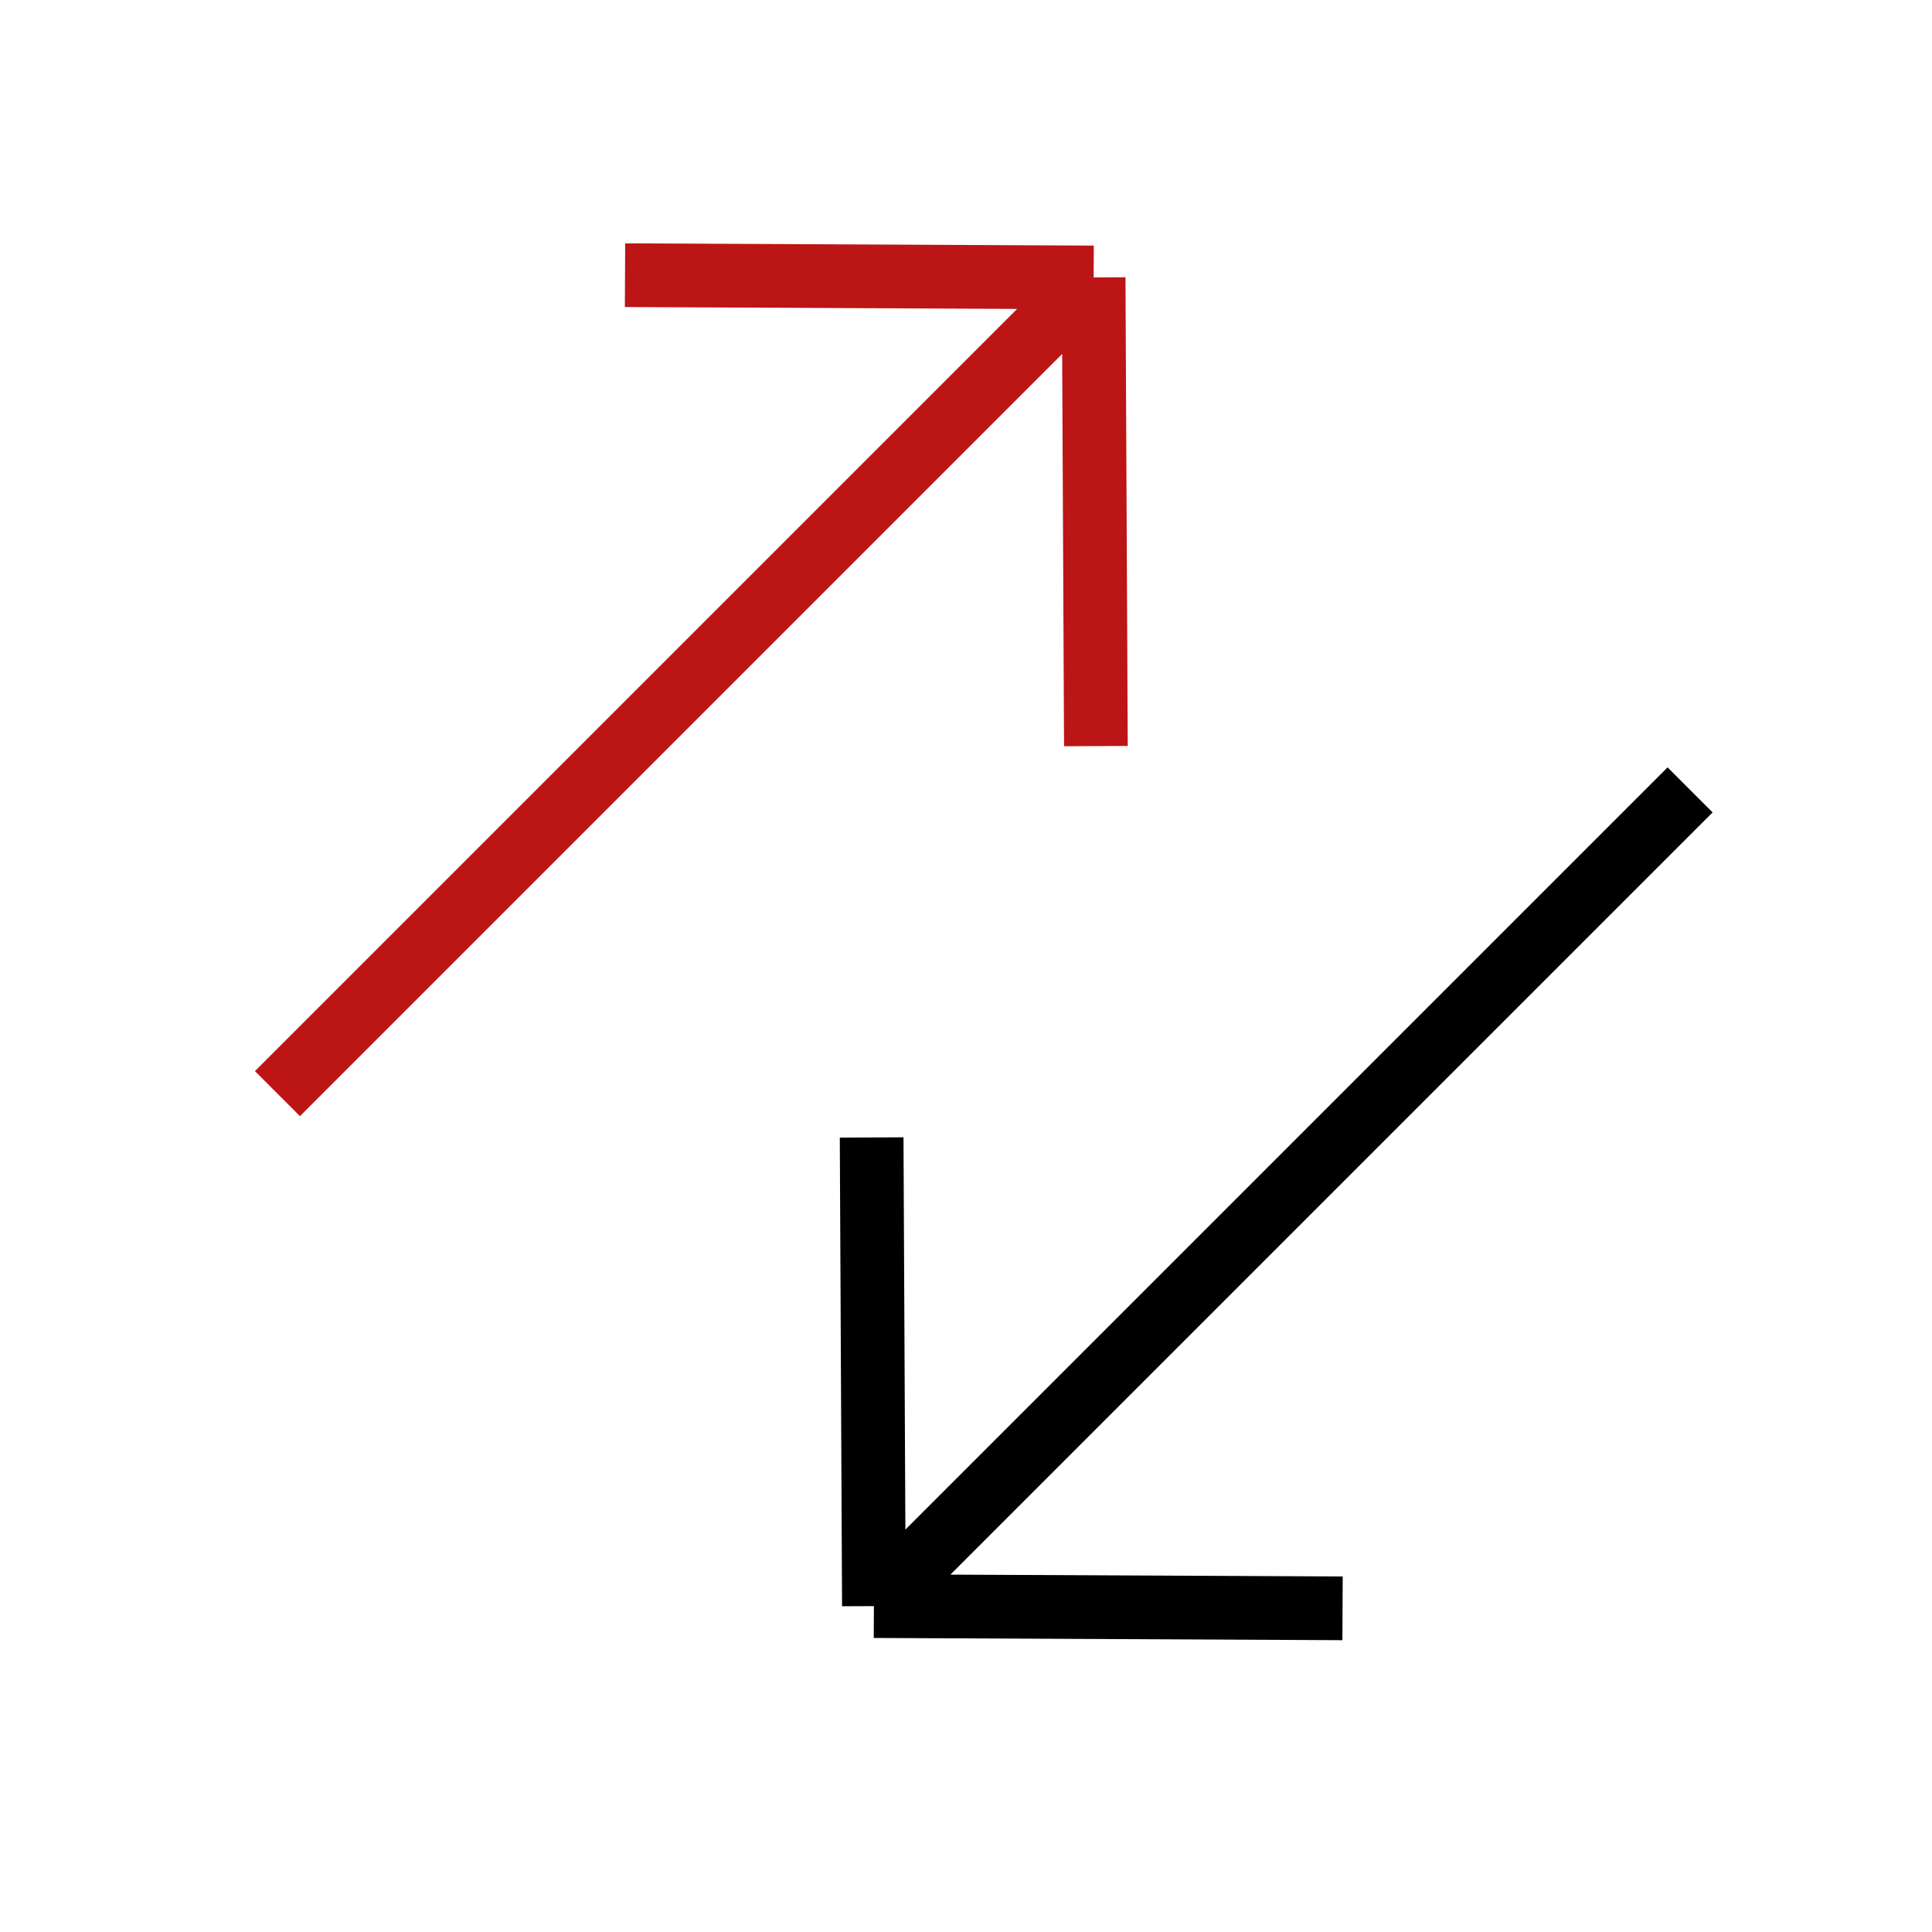 <svg width="91" height="91" viewBox="0 0 91 91" fill="none" xmlns="http://www.w3.org/2000/svg">
  <path d="M29.439 12.962L51.512 13.068M51.512 13.068L51.618 35.142M51.512 13.068L13.068 51.512" stroke="#BC1515" stroke-width="3" stroke-linejoin="bevel"/>
  <path d="M63.236 75.755L41.162 75.65M41.162 75.65L41.056 53.576M41.162 75.65L79.606 37.205" stroke="black" stroke-width="3" stroke-linejoin="bevel"/>
</svg>

